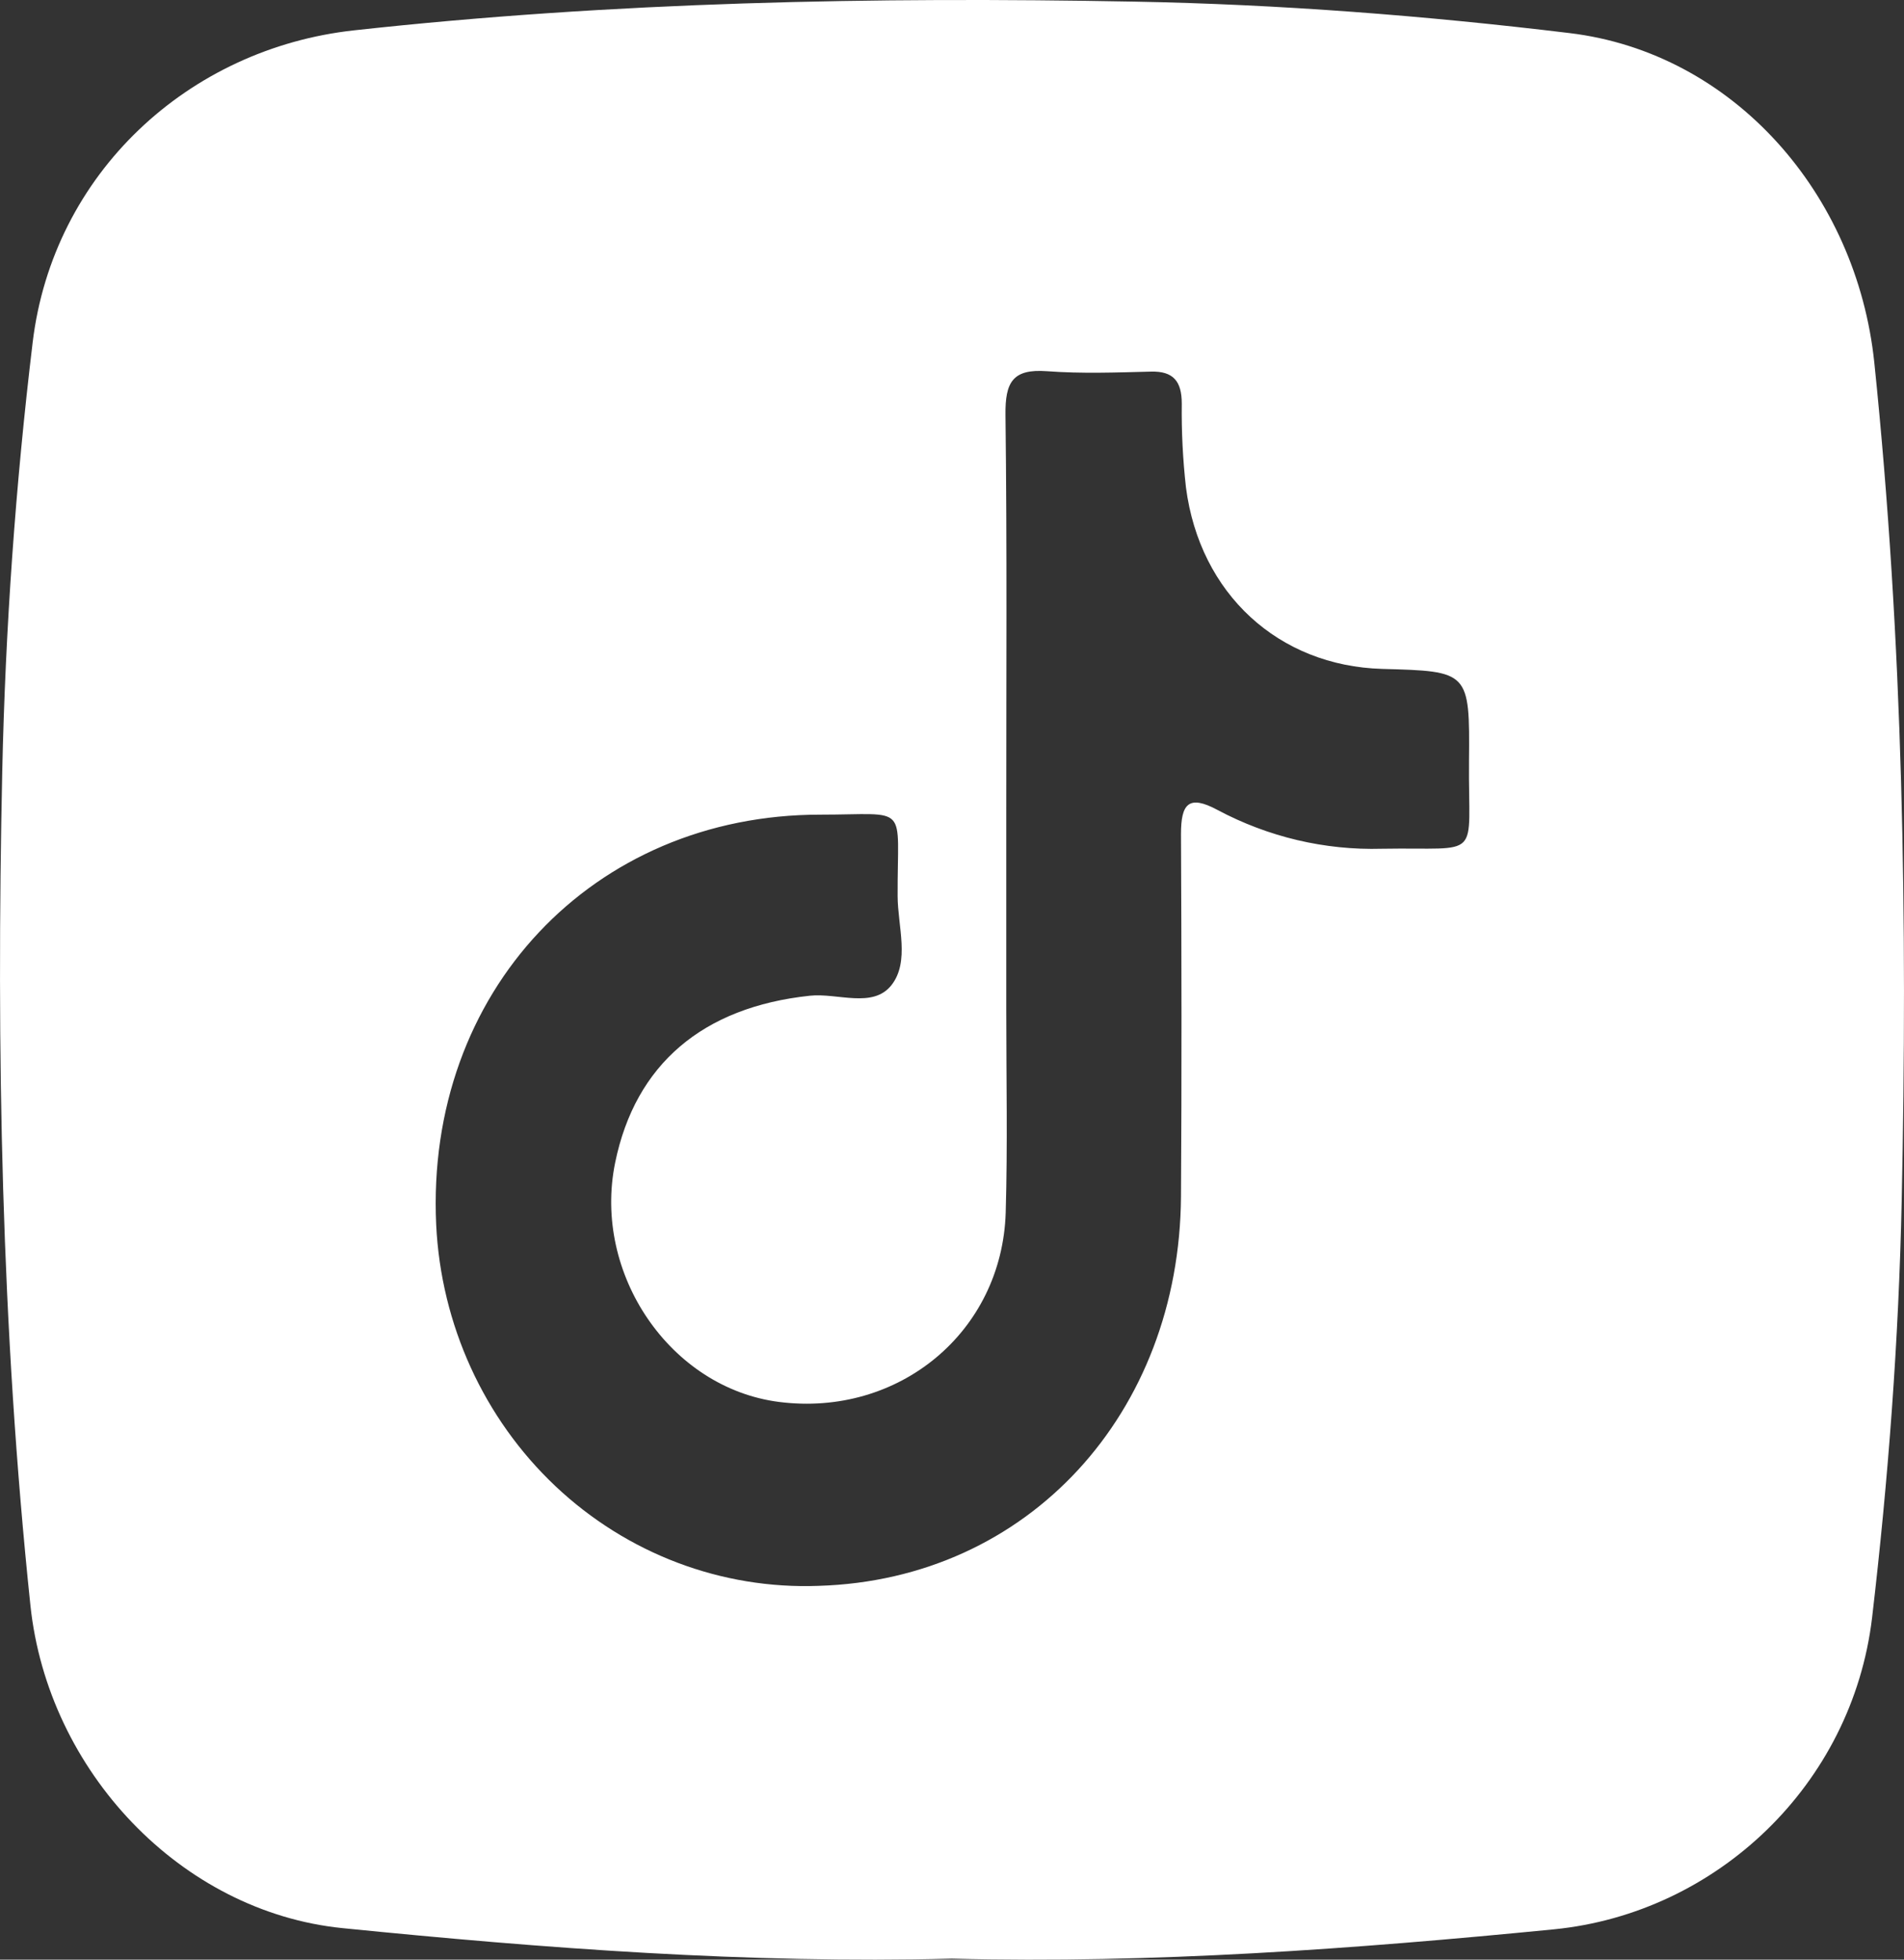 <svg width="34" height="35" viewBox="0 0 34 35" fill="none" xmlns="http://www.w3.org/2000/svg">
<rect x="0" y="0" width="34" height="35" fill="#333333" stroke="none"/>
<path d="M16.999 34.982C13.358 35.074 9.734 34.8 6.114 34.437C3.231 34.145 0.854 31.633 0.543 28.671C0.023 23.718 -0.067 18.755 0.04 13.783C0.096 11.22 0.277 8.662 0.583 6.118C0.945 3.099 3.362 0.866 6.323 0.542C10.956 0.032 15.601 -0.058 20.254 0.029C22.853 0.077 25.446 0.279 28.029 0.591C30.948 0.944 33.156 3.453 33.47 6.479C33.985 11.455 34.065 16.442 33.959 21.436C33.907 23.928 33.72 26.418 33.43 28.893C33.075 31.876 30.657 34.168 27.755 34.458C24.173 34.81 20.594 35.073 16.999 34.982ZM17.969 14.502V18.046C17.969 19.249 17.994 20.454 17.959 21.656C17.894 23.789 16.05 25.313 13.91 25.039C11.972 24.791 10.578 22.755 10.985 20.765C11.345 19.008 12.55 17.987 14.462 17.784C14.955 17.731 15.585 18.017 15.918 17.596C16.25 17.175 16.031 16.543 16.029 16.004C16.022 14.328 16.26 14.55 14.647 14.55C10.589 14.55 7.596 17.713 7.789 21.874C7.875 23.658 8.64 25.335 9.917 26.542C11.195 27.749 12.884 28.389 14.617 28.324C18.373 28.211 21.062 25.231 21.089 21.373C21.103 19.215 21.099 17.056 21.089 14.899C21.089 14.361 21.221 14.186 21.741 14.466C22.647 14.949 23.656 15.188 24.676 15.159C26.497 15.128 26.215 15.396 26.232 13.591C26.247 11.989 26.232 11.989 24.685 11.947C22.832 11.895 21.425 10.607 21.178 8.707C21.122 8.209 21.097 7.709 21.103 7.208C21.103 6.811 20.953 6.626 20.552 6.637C19.935 6.653 19.314 6.676 18.698 6.63C18.083 6.584 17.948 6.825 17.955 7.412C17.984 9.777 17.968 12.14 17.969 14.502Z" fill="white"/>
</svg>
